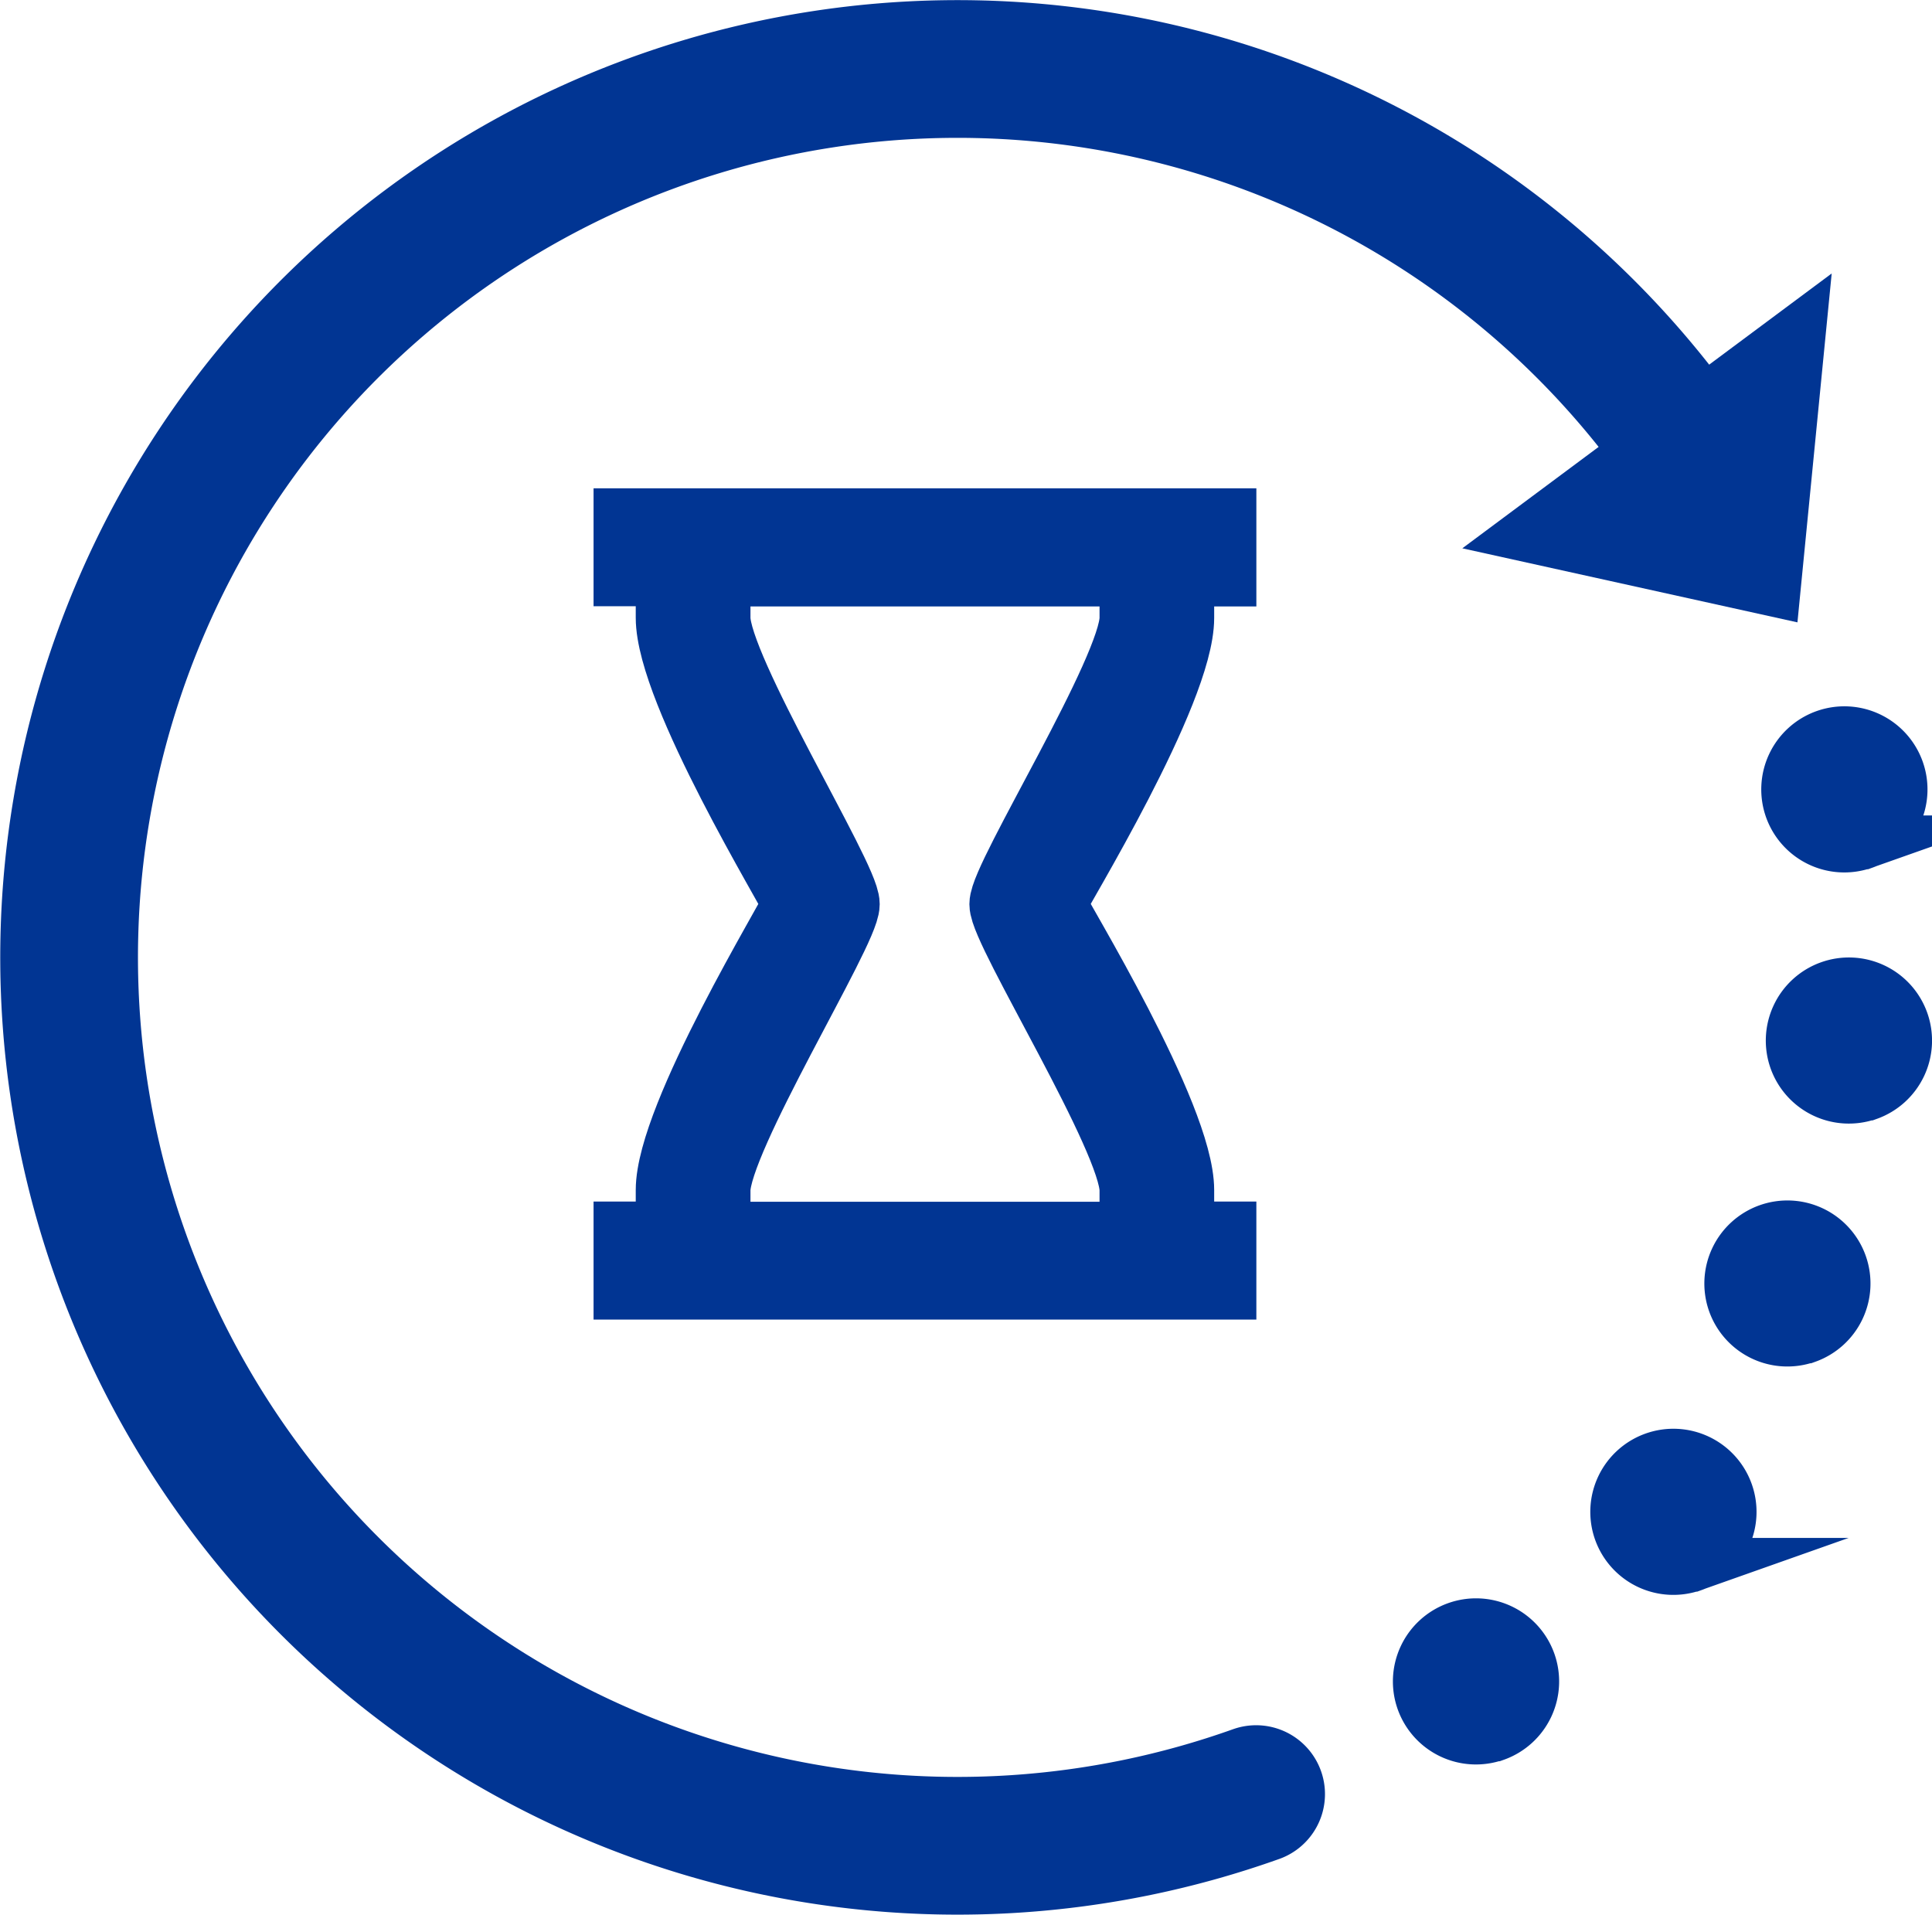 <svg xmlns="http://www.w3.org/2000/svg" xmlns:xlink="http://www.w3.org/1999/xlink" width="42.085" height="41.711" viewBox="0 0 42.085 41.711"><defs><style>.a,.c,.d,.g{fill:none;}.b{clip-path:url(#a);}.c,.d,.g{stroke:#013593;stroke-miterlimit:10;}.c{stroke-width:1.579px;}.d{stroke-linecap:round;stroke-width:3px;}.e{fill:#002f74;}.f{fill:#013593;}.g{stroke-width:1.171px;}.h{fill:#0093c4;}</style><clipPath id="a"><rect class="a" width="42.085" height="41.711" transform="translate(0 0.001)"/></clipPath></defs><g class="b" transform="translate(0 0)"><path class="c" d="M25.659,13.46V12.421h.919v-.995H13.719v.99h.919v1.039c0,1.59,2.653,5.925,2.776,6.234-.12.314-2.776,4.65-2.776,6.235v1.039h-.919v.992H26.578v-.992h-.919V25.924c0-1.587-2.653-5.9-2.8-6.235C23.006,19.36,25.659,15.048,25.659,13.46Zm-.918,12.469v1.039H15.558V25.929c0-1.143,2.815-5.662,2.815-6.234S15.558,14.6,15.558,13.46V12.421h9.183V13.46c0,1.142-2.835,5.662-2.835,6.235S24.741,24.786,24.741,25.929Z"/><path class="d" d="M27.362,39.081A19.352,19.352,0,1,1,36.671,9.7"/><path class="e" d="M31,37.043a1.225,1.225,0,1,1,1.567.737l-.008,0A1.224,1.224,0,0,1,31,37.043"/><path class="f" d="M31,37.043a1.225,1.225,0,1,1,1.567.737l-.008,0A1.224,1.224,0,0,1,31,37.043"/><path class="g" d="M31,37.043a1.225,1.225,0,1,1,1.567.737l-.008,0A1.224,1.224,0,0,1,31,37.043Z"/><path class="h" d="M35.3,33.349a1.225,1.225,0,1,1,1.567.737l-.008,0a1.224,1.224,0,0,1-1.559-.74"/><path class="f" d="M35.3,33.349a1.225,1.225,0,1,1,1.567.737l-.008,0a1.224,1.224,0,0,1-1.559-.74"/><path class="g" d="M35.3,33.349a1.225,1.225,0,1,1,1.567.737l-.008,0A1.224,1.224,0,0,1,35.3,33.349Z"/><path class="h" d="M37.784,28.374a1.224,1.224,0,1,1,1.566.737l-.008,0a1.223,1.223,0,0,1-1.558-.74"/><path class="f" d="M37.784,28.374a1.224,1.224,0,1,1,1.566.737l-.008,0a1.223,1.223,0,0,1-1.558-.74"/><path class="g" d="M37.784,28.374a1.224,1.224,0,1,1,1.566.737l-.008,0A1.223,1.223,0,0,1,37.784,28.374Z"/><path class="h" d="M39.123,23.083a1.225,1.225,0,1,1,1.567.737l-.008,0a1.225,1.225,0,0,1-1.559-.74"/><path class="f" d="M39.123,23.083a1.225,1.225,0,1,1,1.567.737l-.008,0a1.225,1.225,0,0,1-1.559-.74"/><path class="g" d="M39.123,23.083a1.225,1.225,0,1,1,1.567.737l-.008,0A1.225,1.225,0,0,1,39.123,23.083Z"/><path class="e" d="M39.024,17.612a1.225,1.225,0,1,1,1.567.737l-.008,0a1.224,1.224,0,0,1-1.559-.74"/><path class="f" d="M39.024,17.612a1.225,1.225,0,1,1,1.567.737l-.008,0a1.224,1.224,0,0,1-1.559-.74"/><path class="g" d="M39.024,17.612a1.225,1.225,0,1,1,1.567.737l-.008,0A1.224,1.224,0,0,1,39.024,17.612Z"/><path class="f" d="M39.9,5.957l-.746,7.6-7.3-1.613Z"/></g></svg>